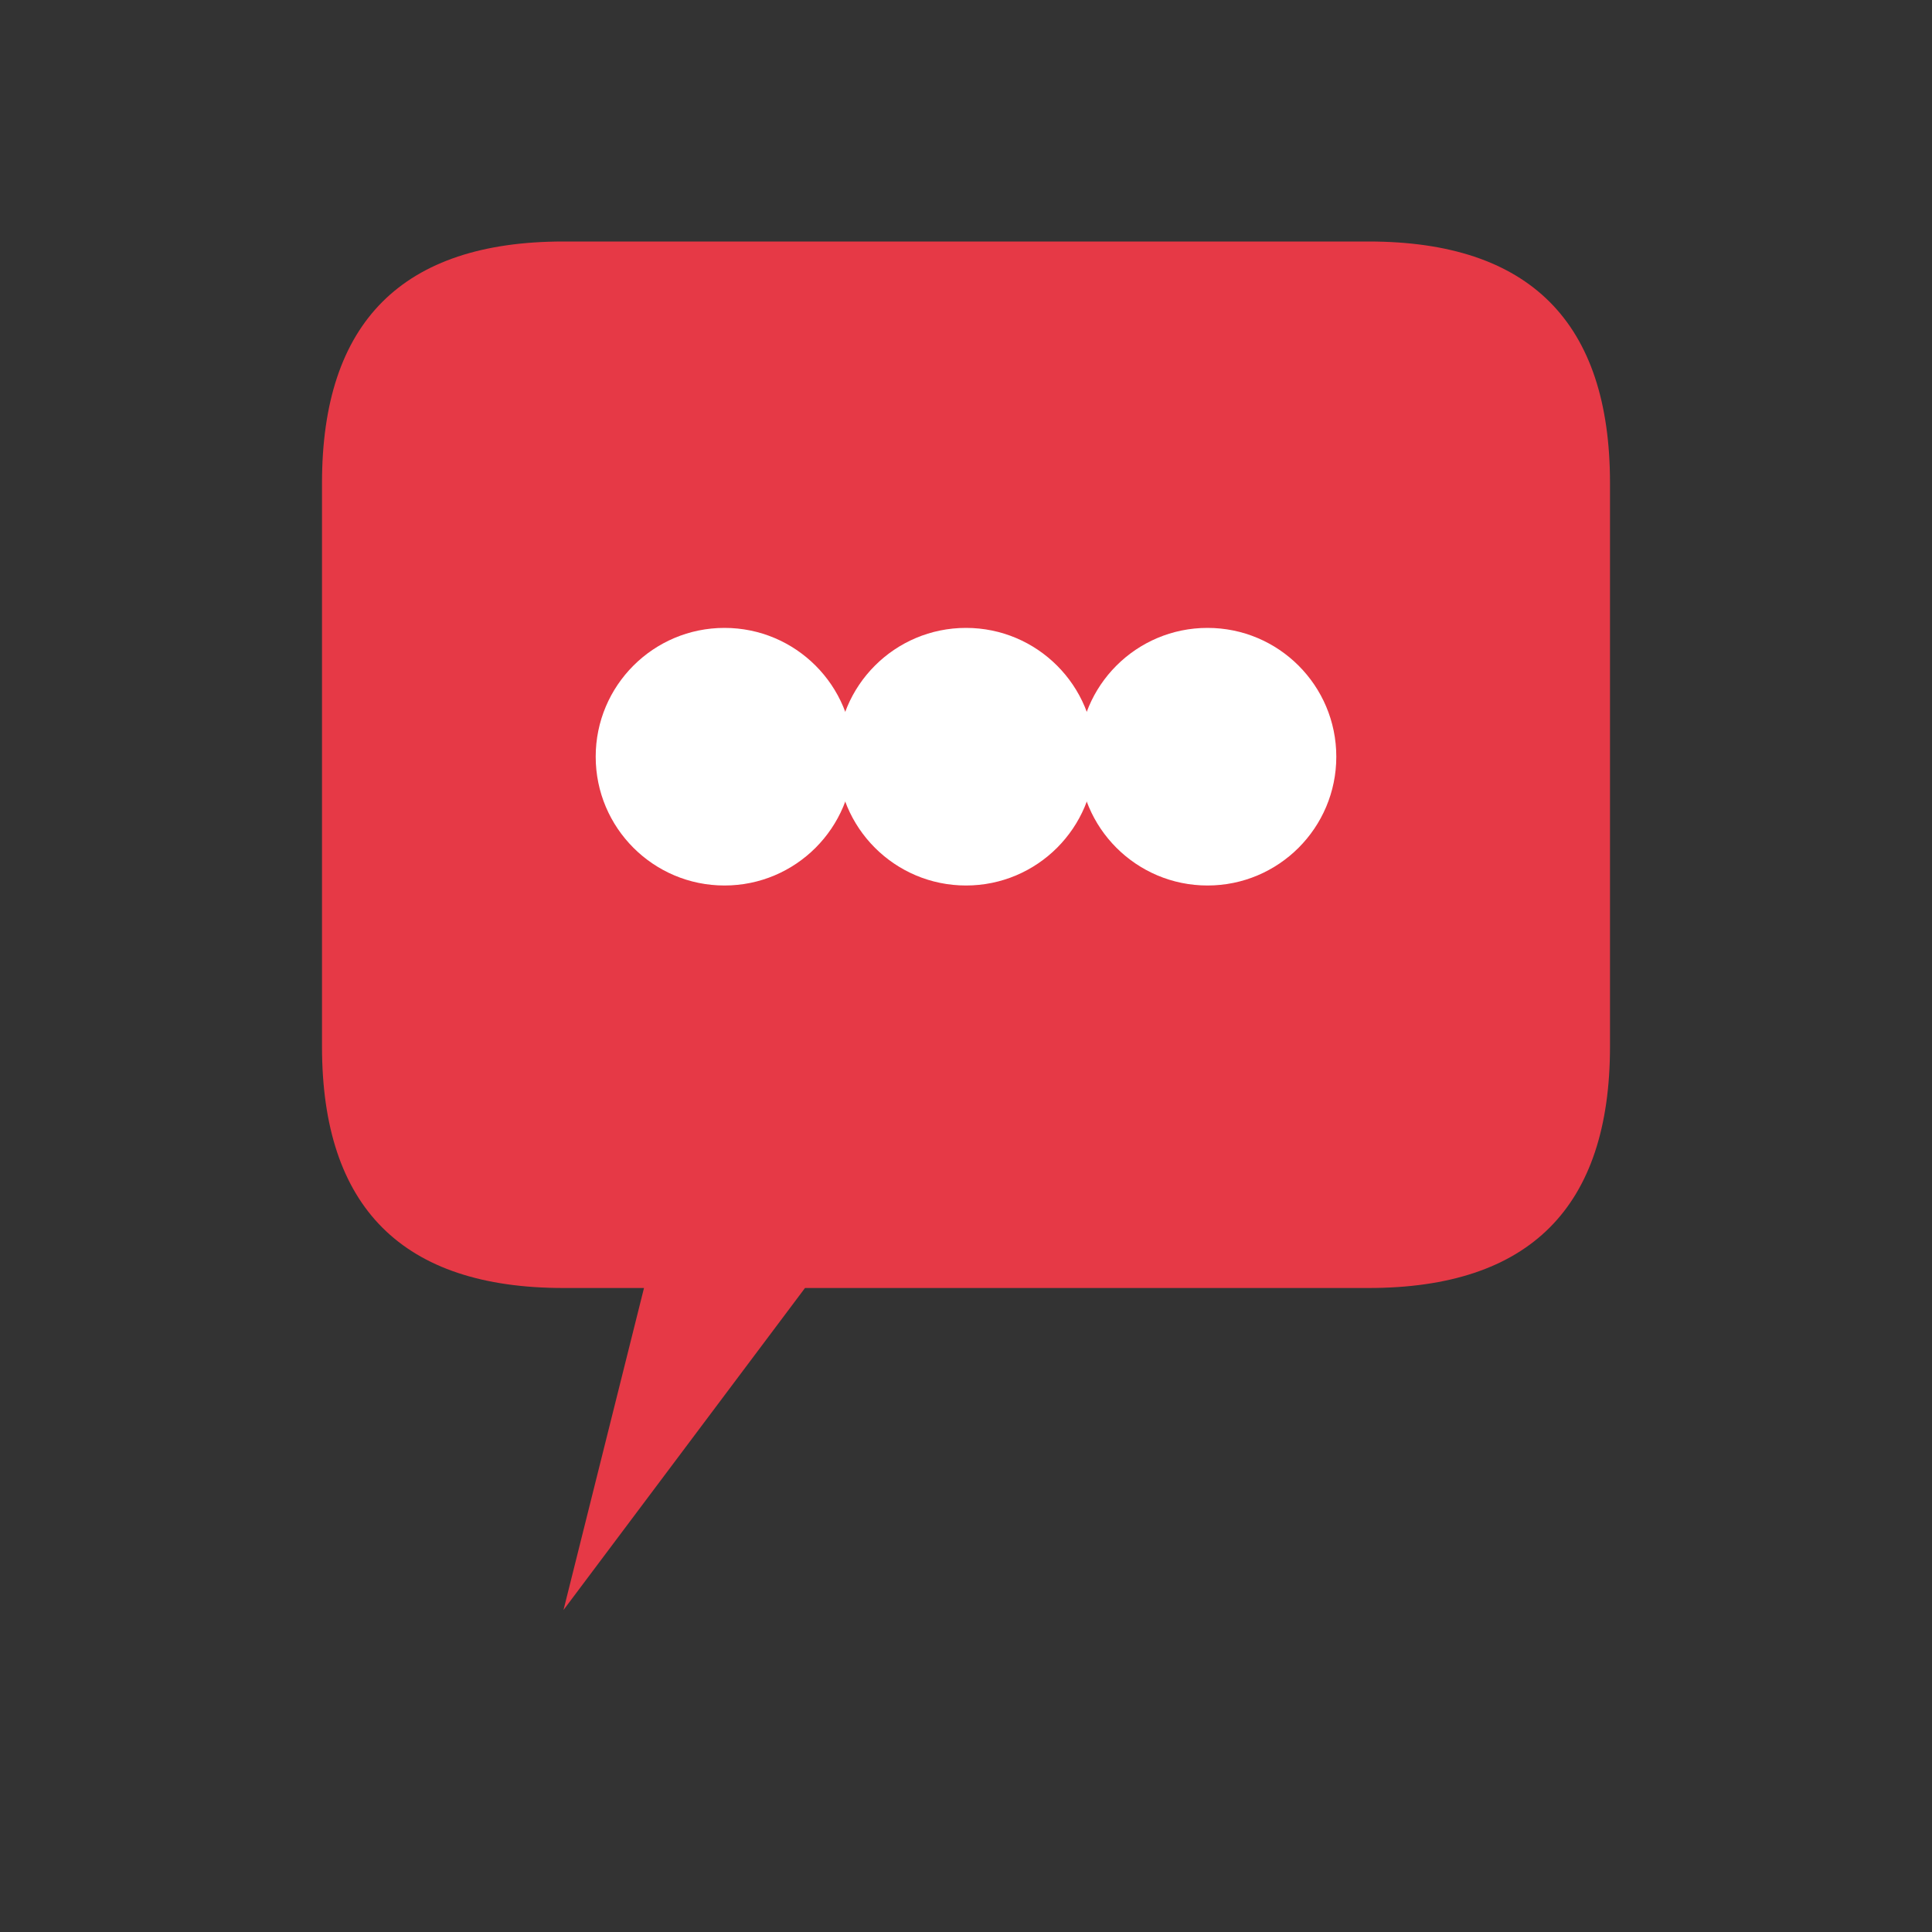 <svg xmlns="http://www.w3.org/2000/svg" viewBox="0 0 120 120" width="120" height="120">
  <rect x="0" y="0" width="120" height="120" fill="#333333" stroke="none"/>
  <!-- Speech bubble / chat icon - SiteBot24 logo -->
  
  <!-- Main bubble -->
  <path d="M20 30 
           Q20 15 35 15 
           L85 15 
           Q100 15 100 30 
           L100 65 
           Q100 80 85 80 
           L50 80 
           L35 100 
           L40 80 
           L35 80 
           Q20 80 20 65 
           Z" 
        fill="#e63946"/>
  
  <!-- Three dots -->
  <circle cx="45" cy="47" r="8" fill="white"/>
  <circle cx="60" cy="47" r="8" fill="white"/>
  <circle cx="75" cy="47" r="8" fill="white"/>
</svg>
